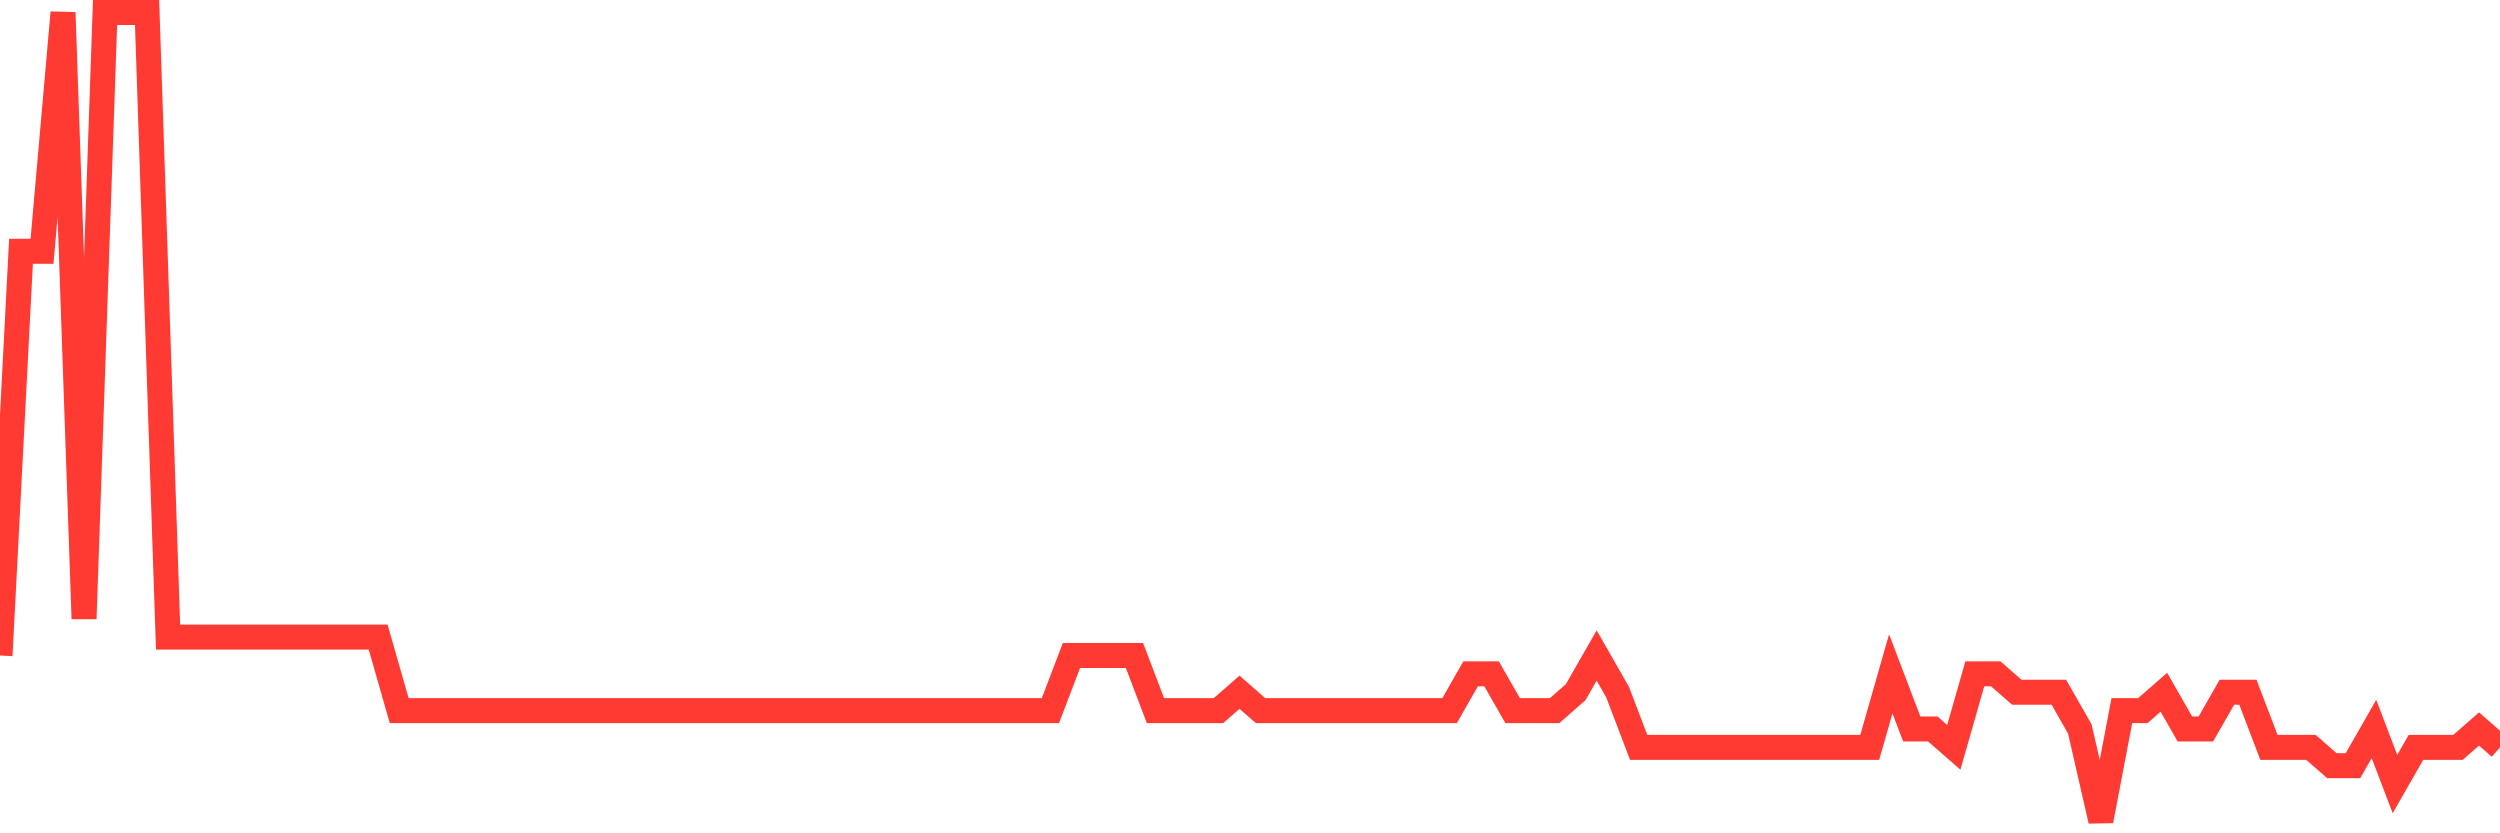 <svg
  xmlns="http://www.w3.org/2000/svg"
  xmlns:xlink="http://www.w3.org/1999/xlink"
  width="120"
  height="40"
  viewBox="0 0 120 40"
  preserveAspectRatio="none"
>
  <polyline
    points="0,31.464 1.008,12.064 2.017,12.064 3.025,0.6 4.034,29.7 5.042,0.6 6.05,0.6 7.059,0.6 8.067,30.582 9.076,30.582 10.084,30.582 11.092,30.582 12.101,30.582 13.109,30.582 14.118,30.582 15.126,30.582 16.134,30.582 17.143,30.582 18.151,30.582 19.16,34.109 20.168,34.109 21.176,34.109 22.185,34.109 23.193,34.109 24.202,34.109 25.21,34.109 26.218,34.109 27.227,34.109 28.235,34.109 29.244,34.109 30.252,34.109 31.261,34.109 32.269,34.109 33.277,34.109 34.286,34.109 35.294,34.109 36.303,34.109 37.311,34.109 38.319,34.109 39.328,34.109 40.336,34.109 41.345,34.109 42.353,34.109 43.361,34.109 44.37,34.109 45.378,34.109 46.387,34.109 47.395,34.109 48.403,34.109 49.412,34.109 50.42,34.109 51.429,31.464 52.437,31.464 53.445,31.464 54.454,31.464 55.462,34.109 56.471,34.109 57.479,34.109 58.487,34.109 59.496,33.227 60.504,34.109 61.513,34.109 62.521,34.109 63.529,34.109 64.538,34.109 65.546,34.109 66.555,34.109 67.563,34.109 68.571,34.109 69.58,34.109 70.588,32.345 71.597,32.345 72.605,34.109 73.613,34.109 74.622,34.109 75.63,33.227 76.639,31.464 77.647,33.227 78.655,35.873 79.664,35.873 80.672,35.873 81.681,35.873 82.689,35.873 83.697,35.873 84.706,35.873 85.714,35.873 86.723,35.873 87.731,35.873 88.739,35.873 89.748,35.873 90.756,32.345 91.765,34.991 92.773,34.991 93.782,35.873 94.79,32.345 95.798,32.345 96.807,33.227 97.815,33.227 98.824,33.227 99.832,34.991 100.84,39.4 101.849,34.109 102.857,34.109 103.866,33.227 104.874,34.991 105.882,34.991 106.891,33.227 107.899,33.227 108.908,35.873 109.916,35.873 110.924,35.873 111.933,36.755 112.941,36.755 113.95,34.991 114.958,37.636 115.966,35.873 116.975,35.873 117.983,35.873 118.992,34.991 120,35.873"
    fill="none"
    stroke="#ff3a33"
    stroke-width="1.2"
  >
  </polyline>
</svg>